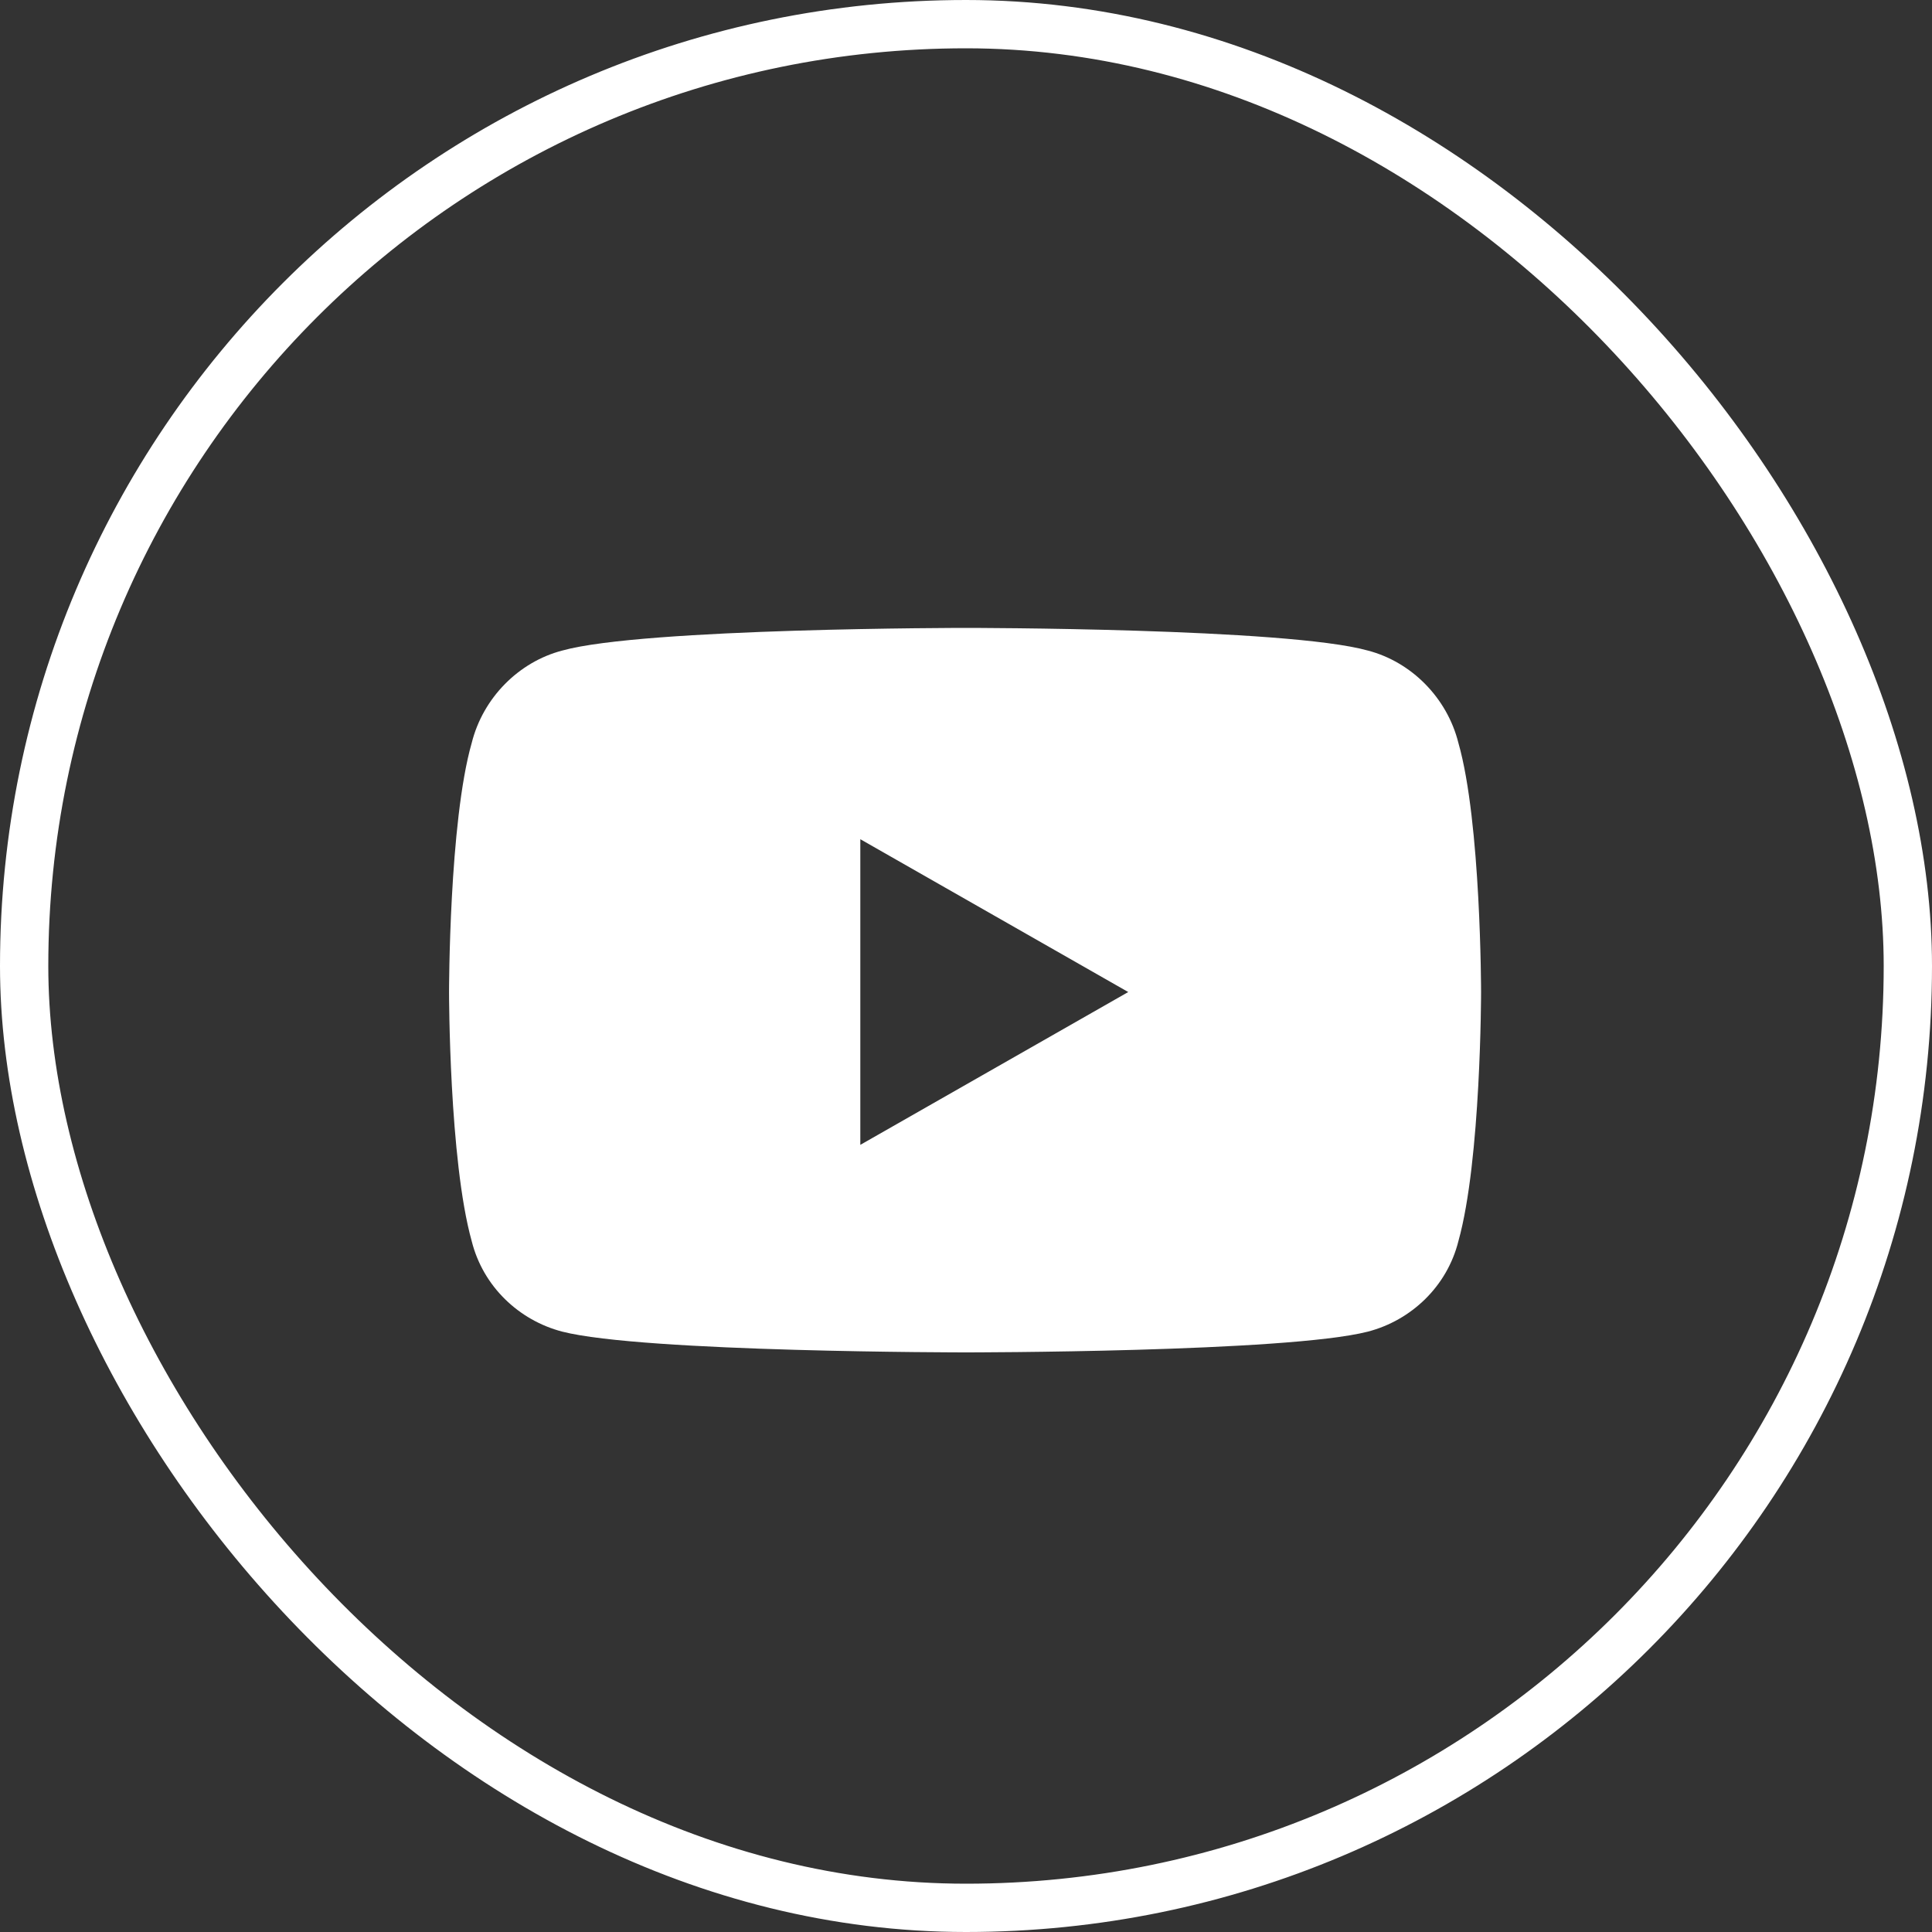 <?xml version="1.0" encoding="UTF-8"?> <svg xmlns="http://www.w3.org/2000/svg" width="40" height="40" viewBox="0 0 40 40" fill="none"><rect x="0" y="0" width="40" height="40" fill="#333333" stroke="none"/><rect x="0.5" y="0.5" width="39" height="39" rx="19.5" stroke="white"></rect><path d="M30.195 15.383C30.664 17.023 30.664 20.539 30.664 20.539C30.664 20.539 30.664 24.016 30.195 25.695C29.961 26.633 29.219 27.336 28.32 27.57C26.641 28 20 28 20 28C20 28 13.32 28 11.641 27.57C10.742 27.336 10 26.633 9.766 25.695C9.297 24.016 9.297 20.539 9.297 20.539C9.297 20.539 9.297 17.023 9.766 15.383C10 14.445 10.742 13.703 11.641 13.469C13.32 13 20 13 20 13C20 13 26.641 13 28.32 13.469C29.219 13.703 29.961 14.445 30.195 15.383ZM17.812 23.703L23.359 20.539L17.812 17.375V23.703Z" fill="white"></path></svg> 